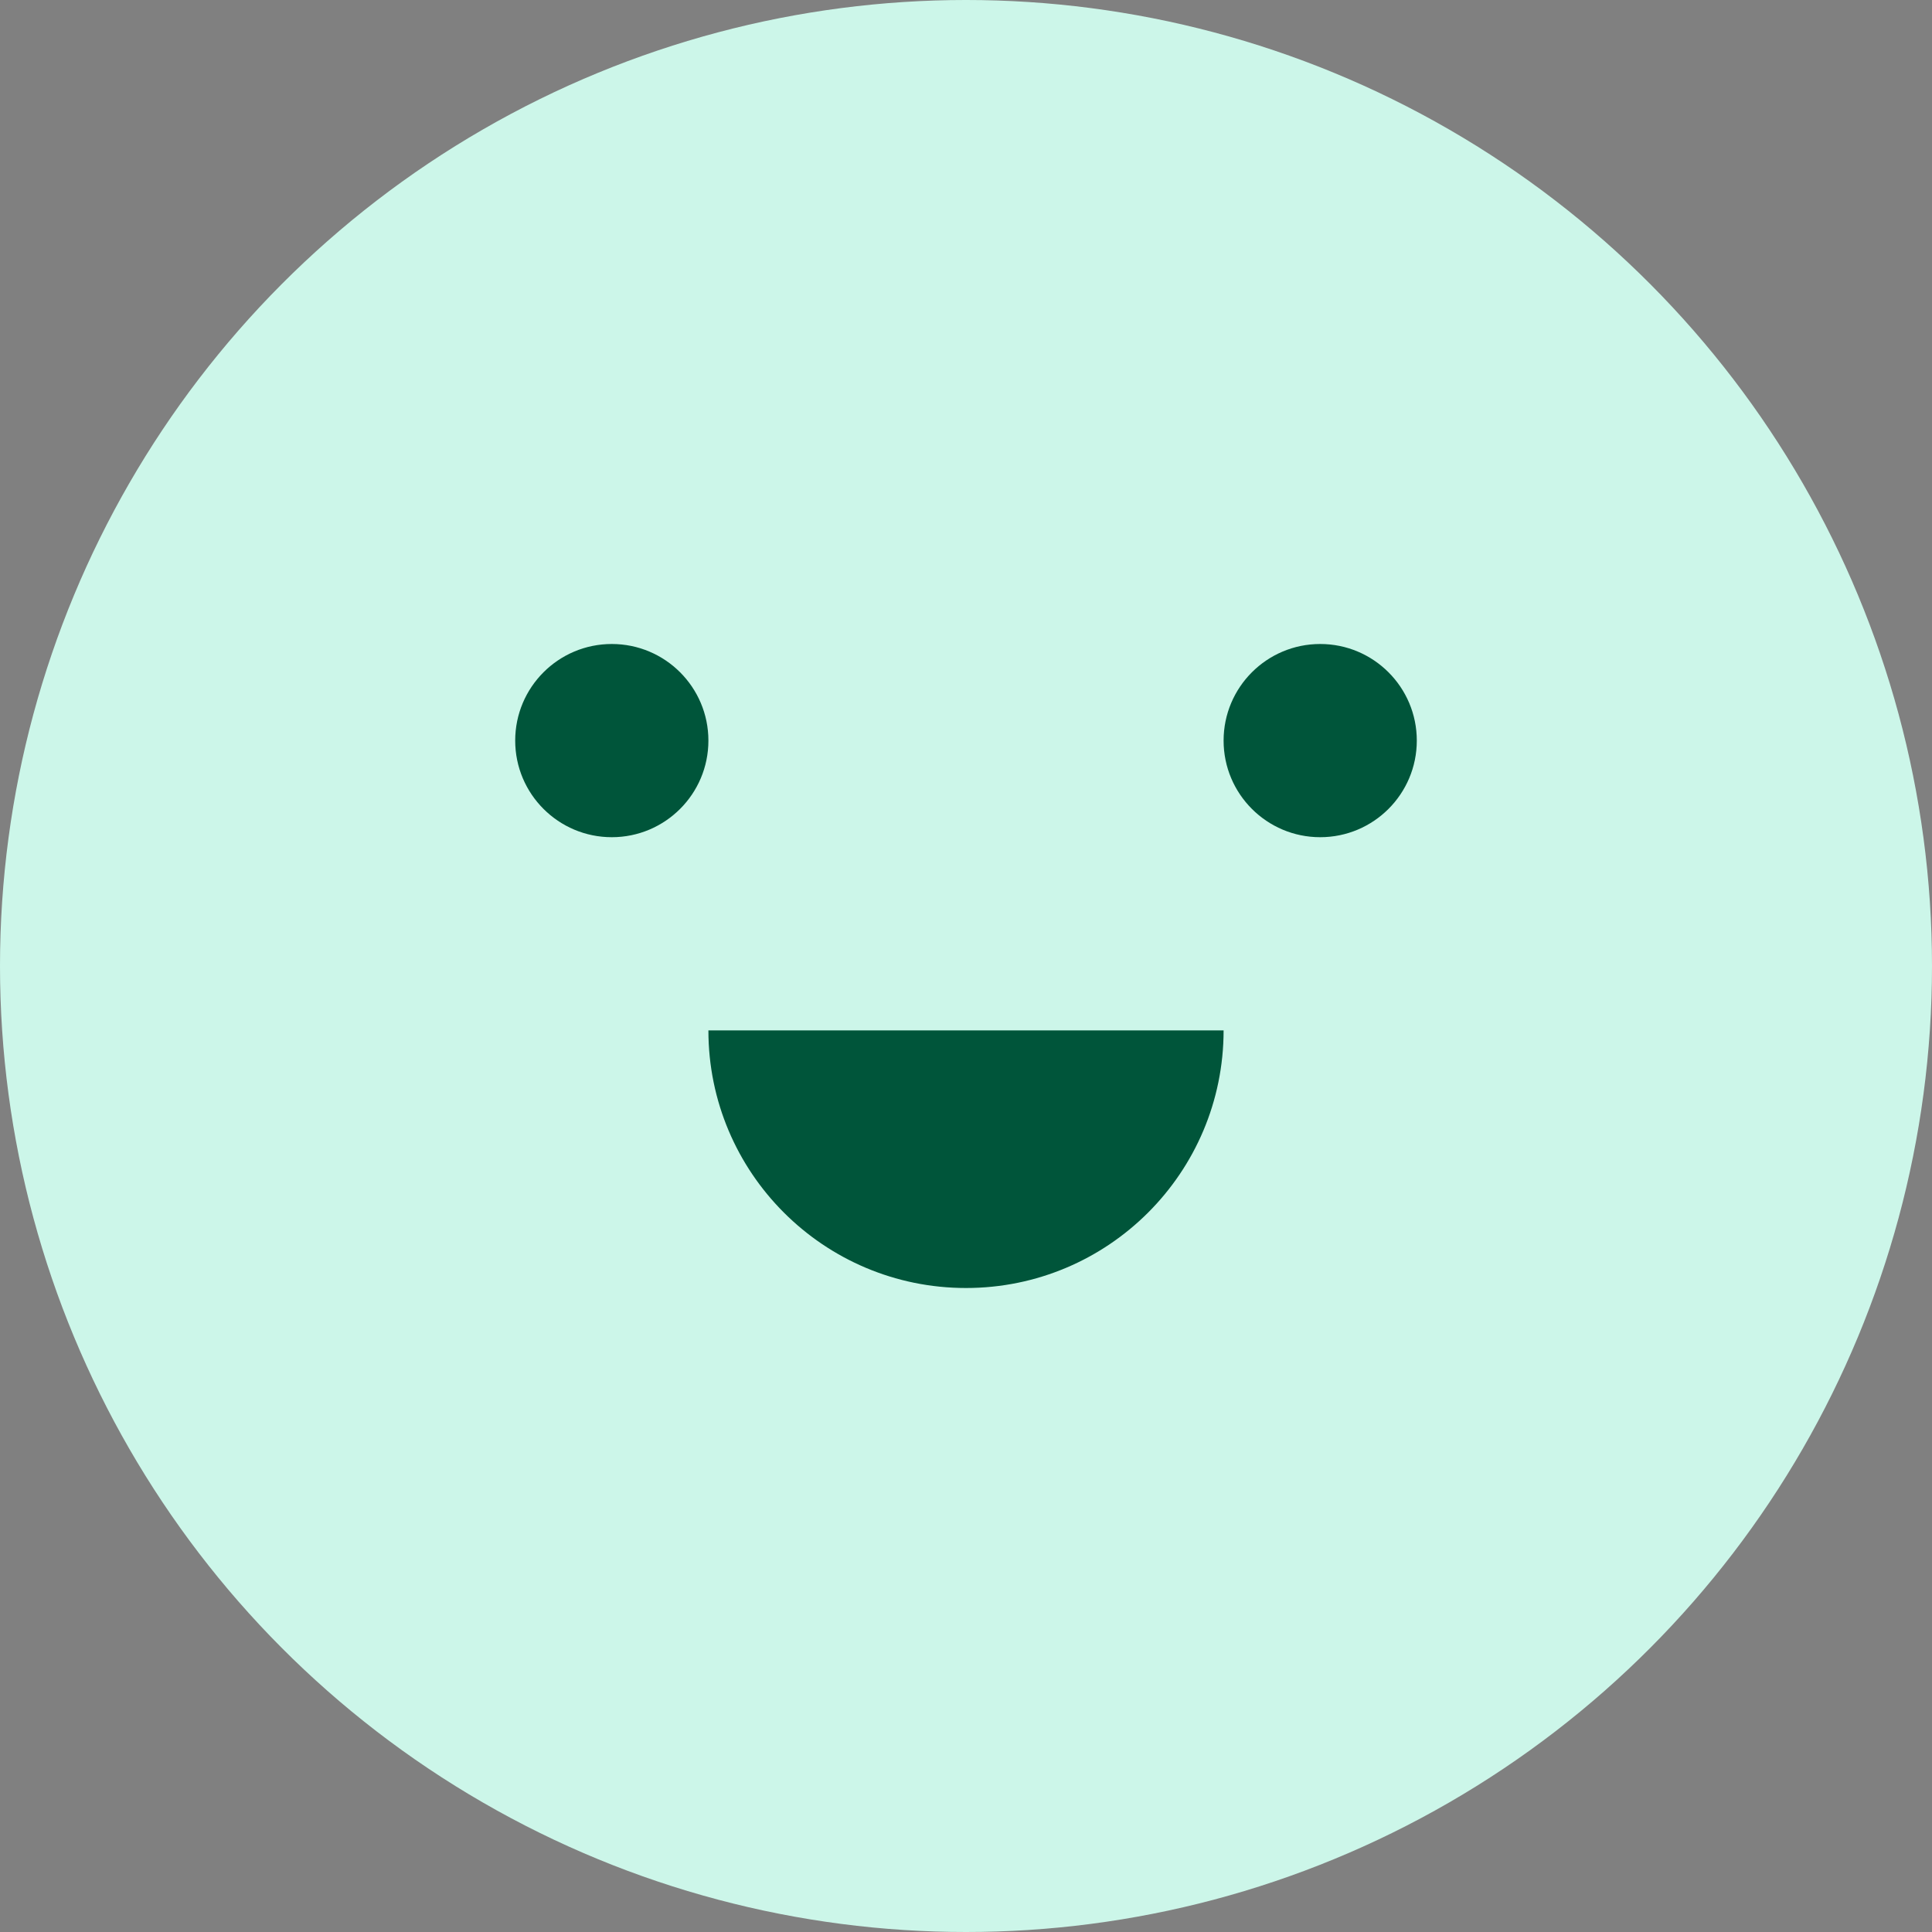 <svg width="30" height="30" viewBox="0 0 30 30" fill="none" xmlns="http://www.w3.org/2000/svg">
<rect x="0" y="0" width="30" height="30" fill="#808080" stroke="none"/>
<circle cx="15" cy="15" r="15" fill="#CCF6E9"/>
<circle cx="9.5" cy="11.5" r="1.5" fill="#00553A"/>
<circle cx="20.5" cy="11.5" r="1.5" fill="#00553A"/>
<path d="M19 16C19 18.209 17.209 20 15 20C12.791 20 11 18.209 11 16H19Z" fill="#00553A"/>
</svg>
